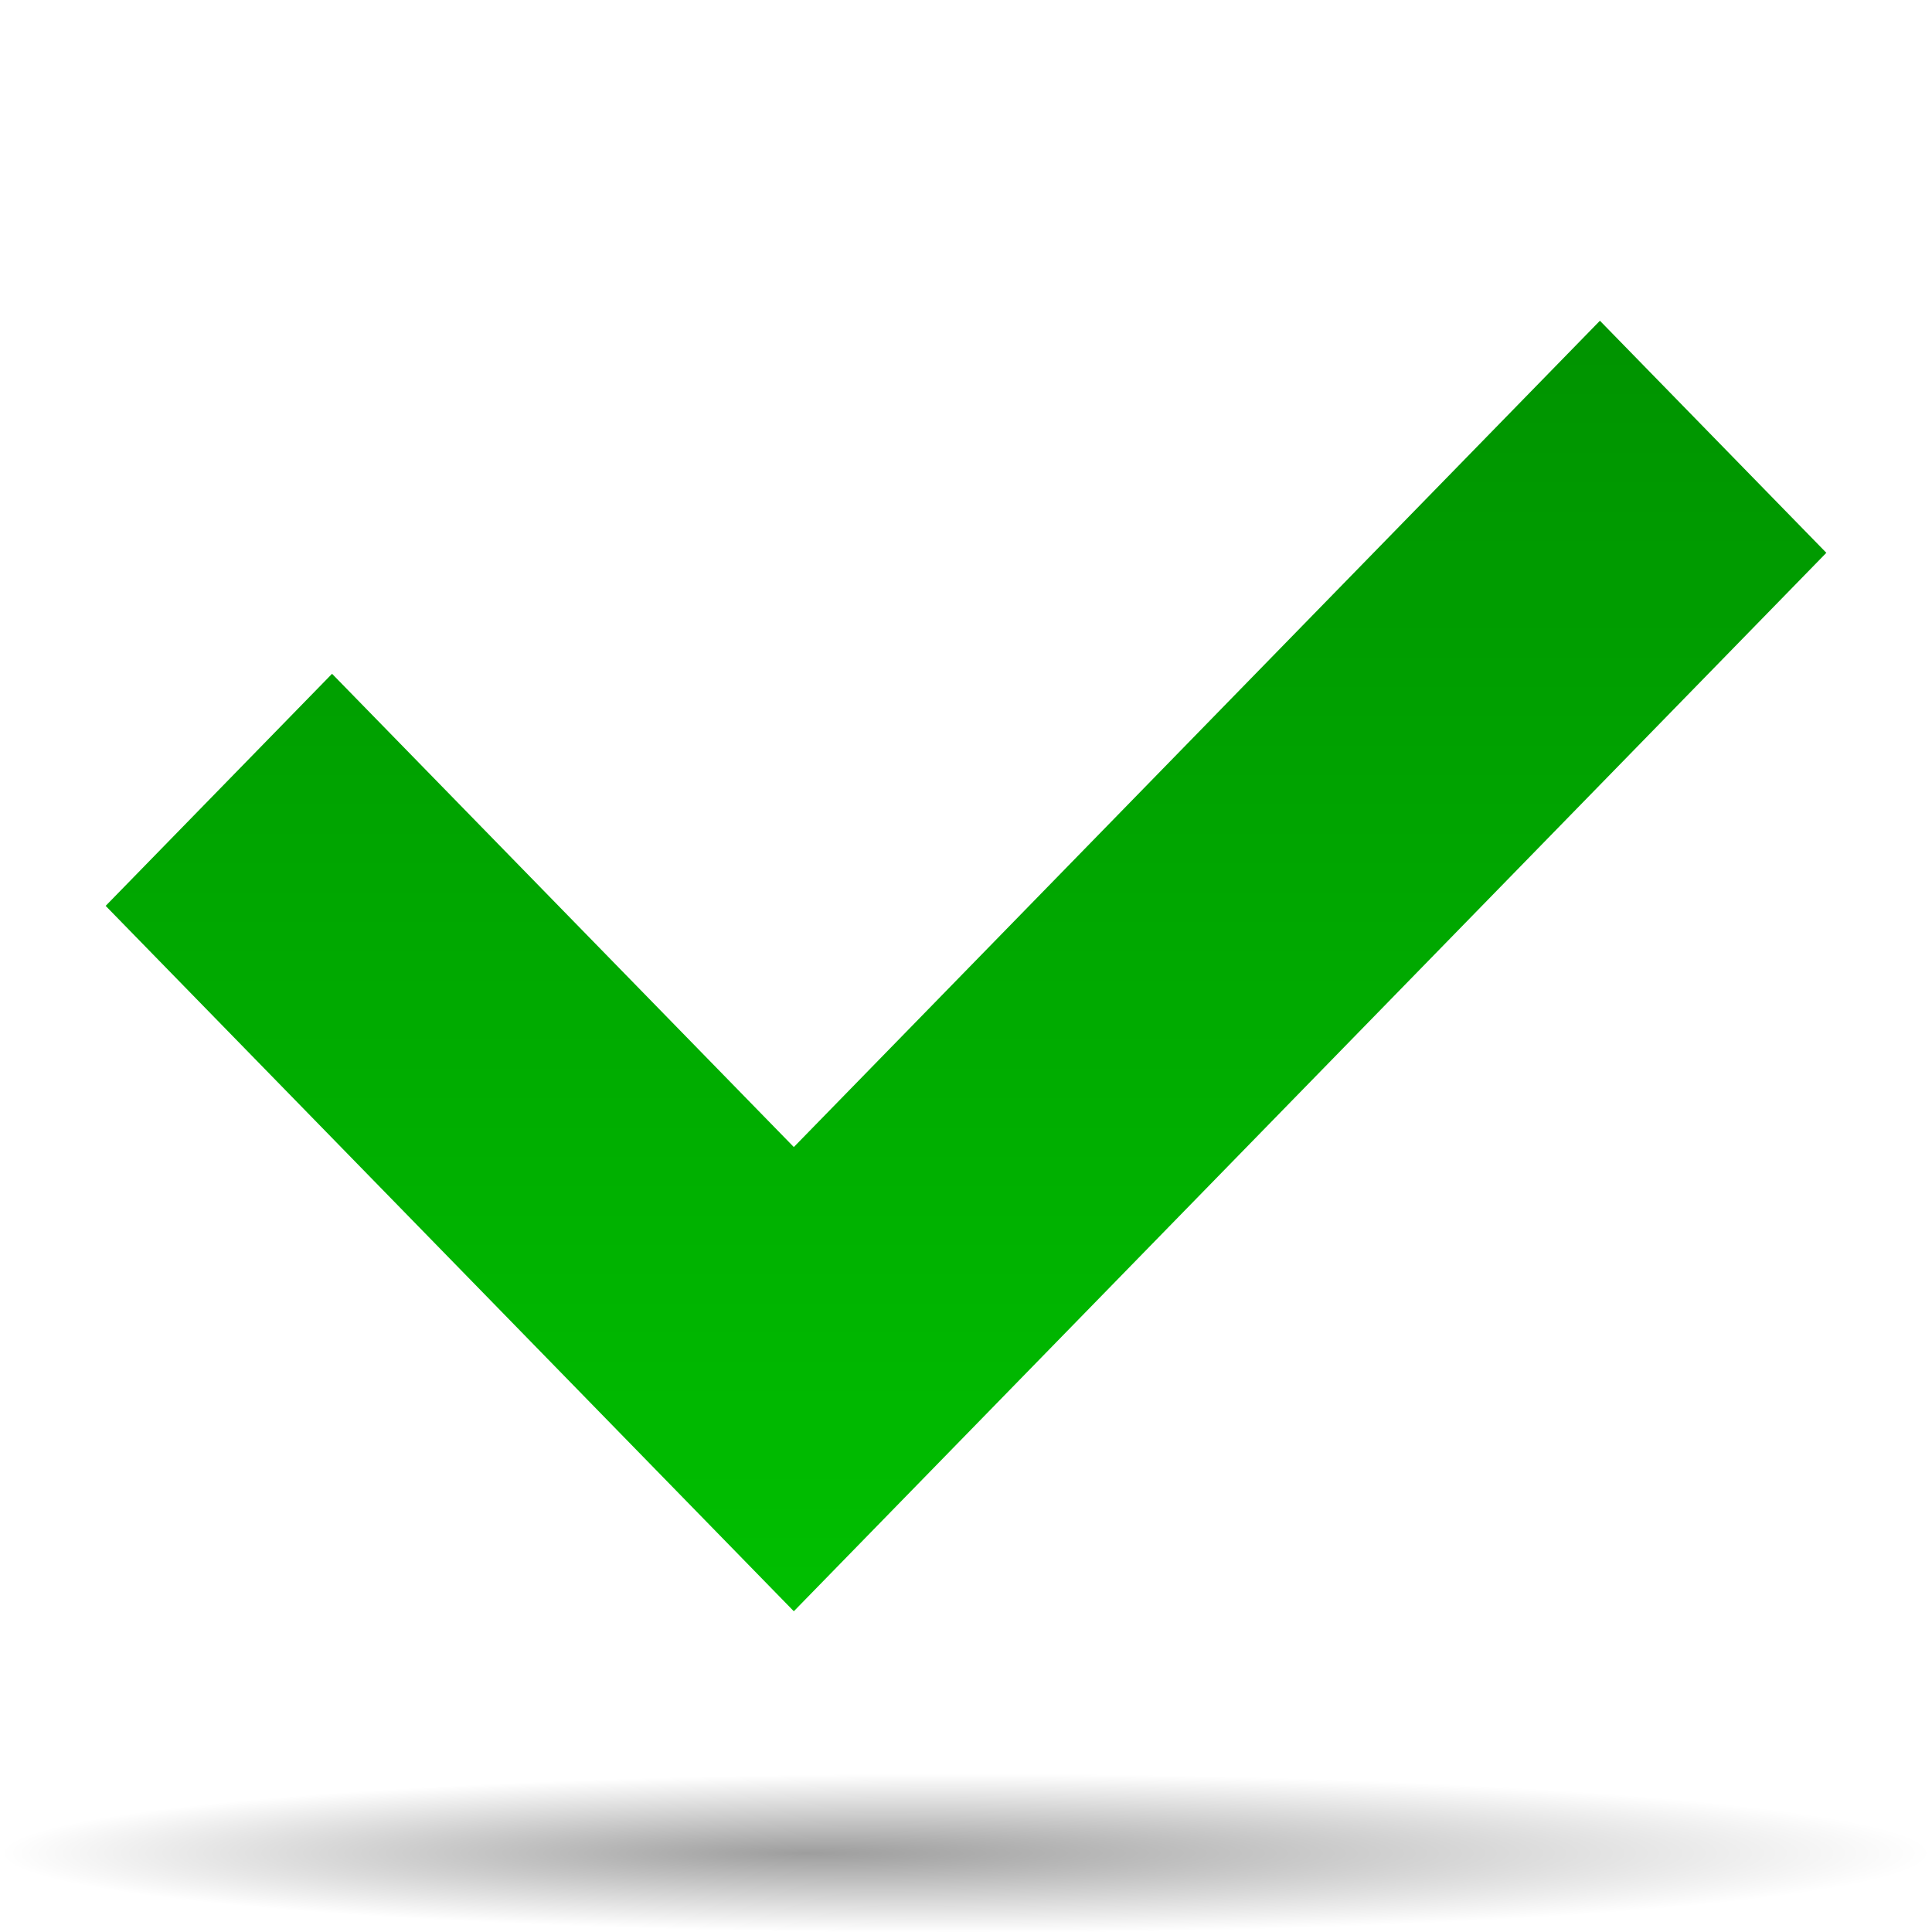 <svg height="128" width="128" xmlns="http://www.w3.org/2000/svg"><defs><radialGradient id="b" cx="63.912" cy="115.709" fx="74.596" gradientTransform="matrix(1 0 0 .198 0 92.822)" gradientUnits="userSpaceOnUse" r="63.912"><stop offset="0"/><stop offset="1" stop-opacity="0"/></radialGradient><linearGradient id="a" gradientUnits="userSpaceOnUse" x1="64.001" x2="64.001" y1="106.75" y2="21.251"><stop offset="0" stop-color="#00bf00"/><stop offset="1" stop-color="#009300"/></linearGradient></defs><path d="M52.593 75.995 21.999 44.64 7 60.016l45.593 46.734L121 36.625 105.999 21.25 52.593 75.995z" fill="url(#a)"/><path fill="none" d="M0 0h128v128H0z"/><path d="M127.824 115.71A63.912 12.642 0 1 1 0 115.71a63.912 12.642 0 1 1 127.824 0z" fill="url(#b)" opacity=".381" transform="matrix(-1.001 0 0 .417 128 74.52)"/></svg>